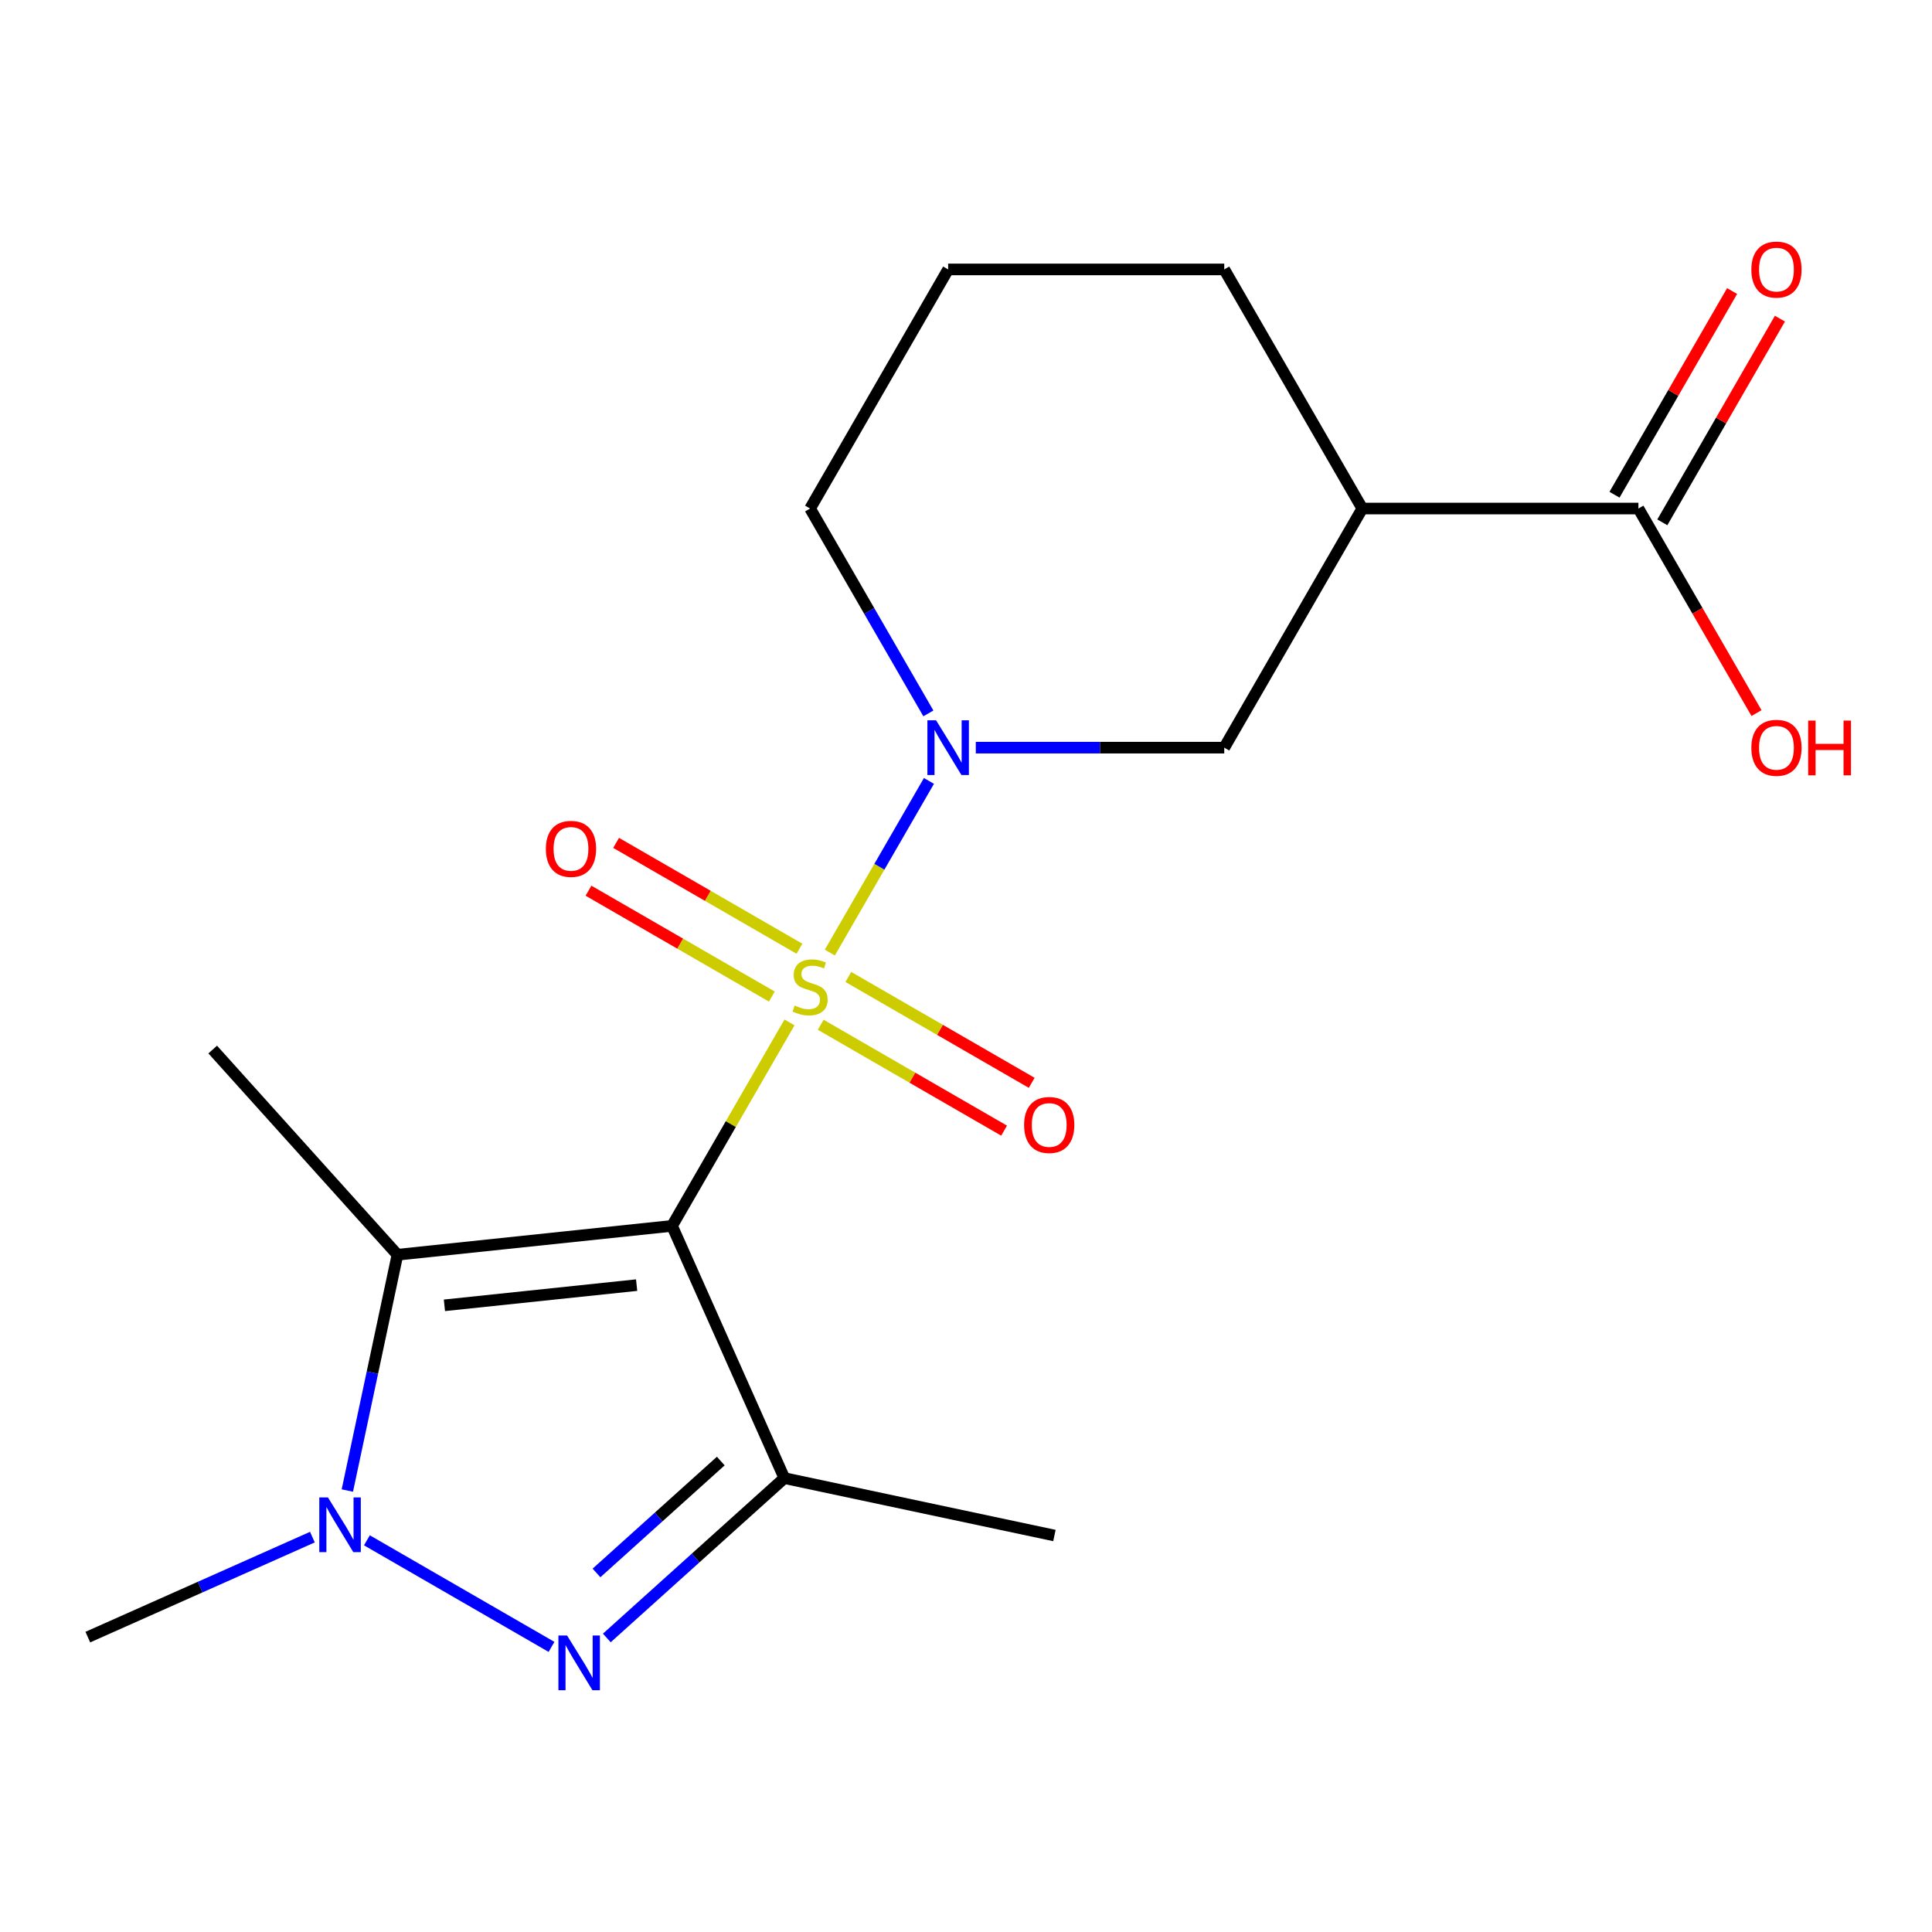 <?xml version='1.0' encoding='iso-8859-1'?>
<svg version='1.1' baseProfile='full'
              xmlns='http://www.w3.org/2000/svg'
                      xmlns:rdkit='http://www.rdkit.org/xml'
                      xmlns:xlink='http://www.w3.org/1999/xlink'
                  xml:space='preserve'
width='1000px' height='1000px' viewBox='0 0 1000 1000'>
<!-- END OF HEADER -->
<rect style='opacity:1.0;fill:#FFFFFF;stroke:none' width='1000' height='1000' x='0' y='0'> </rect>
<path class='bond-0' d='M 408.652,529.199 L 378.251,581.855' style='fill:none;fill-rule:evenodd;stroke:#CCCC00;stroke-width:6px;stroke-linecap:butt;stroke-linejoin:miter;stroke-opacity:1' />
<path class='bond-0' d='M 378.251,581.855 L 347.85,634.511' style='fill:none;fill-rule:evenodd;stroke:#000000;stroke-width:6px;stroke-linecap:butt;stroke-linejoin:miter;stroke-opacity:1' />
<path class='bond-5' d='M 429.521,493.054 L 455.169,448.629' style='fill:none;fill-rule:evenodd;stroke:#CCCC00;stroke-width:6px;stroke-linecap:butt;stroke-linejoin:miter;stroke-opacity:1' />
<path class='bond-5' d='M 455.169,448.629 L 480.818,404.204' style='fill:none;fill-rule:evenodd;stroke:#0000FF;stroke-width:6px;stroke-linecap:butt;stroke-linejoin:miter;stroke-opacity:1' />
<path class='bond-9' d='M 424.813,530.428 L 472.265,557.824' style='fill:none;fill-rule:evenodd;stroke:#CCCC00;stroke-width:6px;stroke-linecap:butt;stroke-linejoin:miter;stroke-opacity:1' />
<path class='bond-9' d='M 472.265,557.824 L 519.717,585.221' style='fill:none;fill-rule:evenodd;stroke:#FF0000;stroke-width:6px;stroke-linecap:butt;stroke-linejoin:miter;stroke-opacity:1' />
<path class='bond-9' d='M 439.104,505.675 L 486.556,533.071' style='fill:none;fill-rule:evenodd;stroke:#CCCC00;stroke-width:6px;stroke-linecap:butt;stroke-linejoin:miter;stroke-opacity:1' />
<path class='bond-9' d='M 486.556,533.071 L 534.008,560.468' style='fill:none;fill-rule:evenodd;stroke:#FF0000;stroke-width:6px;stroke-linecap:butt;stroke-linejoin:miter;stroke-opacity:1' />
<path class='bond-10' d='M 413.798,491.065 L 366.347,463.668' style='fill:none;fill-rule:evenodd;stroke:#CCCC00;stroke-width:6px;stroke-linecap:butt;stroke-linejoin:miter;stroke-opacity:1' />
<path class='bond-10' d='M 366.347,463.668 L 318.895,436.272' style='fill:none;fill-rule:evenodd;stroke:#FF0000;stroke-width:6px;stroke-linecap:butt;stroke-linejoin:miter;stroke-opacity:1' />
<path class='bond-10' d='M 399.507,515.818 L 352.055,488.421' style='fill:none;fill-rule:evenodd;stroke:#CCCC00;stroke-width:6px;stroke-linecap:butt;stroke-linejoin:miter;stroke-opacity:1' />
<path class='bond-10' d='M 352.055,488.421 L 304.603,461.025' style='fill:none;fill-rule:evenodd;stroke:#FF0000;stroke-width:6px;stroke-linecap:butt;stroke-linejoin:miter;stroke-opacity:1' />
<path class='bond-1' d='M 347.85,634.511 L 405.977,765.066' style='fill:none;fill-rule:evenodd;stroke:#000000;stroke-width:6px;stroke-linecap:butt;stroke-linejoin:miter;stroke-opacity:1' />
<path class='bond-2' d='M 347.85,634.511 L 205.723,649.449' style='fill:none;fill-rule:evenodd;stroke:#000000;stroke-width:6px;stroke-linecap:butt;stroke-linejoin:miter;stroke-opacity:1' />
<path class='bond-2' d='M 329.519,665.177 L 230.029,675.634' style='fill:none;fill-rule:evenodd;stroke:#000000;stroke-width:6px;stroke-linecap:butt;stroke-linejoin:miter;stroke-opacity:1' />
<path class='bond-3' d='M 405.977,765.066 L 360.032,806.435' style='fill:none;fill-rule:evenodd;stroke:#000000;stroke-width:6px;stroke-linecap:butt;stroke-linejoin:miter;stroke-opacity:1' />
<path class='bond-3' d='M 360.032,806.435 L 314.087,847.804' style='fill:none;fill-rule:evenodd;stroke:#0000FF;stroke-width:6px;stroke-linecap:butt;stroke-linejoin:miter;stroke-opacity:1' />
<path class='bond-3' d='M 373.069,756.236 L 340.907,785.195' style='fill:none;fill-rule:evenodd;stroke:#000000;stroke-width:6px;stroke-linecap:butt;stroke-linejoin:miter;stroke-opacity:1' />
<path class='bond-3' d='M 340.907,785.195 L 308.745,814.153' style='fill:none;fill-rule:evenodd;stroke:#0000FF;stroke-width:6px;stroke-linecap:butt;stroke-linejoin:miter;stroke-opacity:1' />
<path class='bond-14' d='M 405.977,765.066 L 545.765,794.779' style='fill:none;fill-rule:evenodd;stroke:#000000;stroke-width:6px;stroke-linecap:butt;stroke-linejoin:miter;stroke-opacity:1' />
<path class='bond-4' d='M 205.723,649.449 L 192.751,710.476' style='fill:none;fill-rule:evenodd;stroke:#000000;stroke-width:6px;stroke-linecap:butt;stroke-linejoin:miter;stroke-opacity:1' />
<path class='bond-4' d='M 192.751,710.476 L 179.779,771.504' style='fill:none;fill-rule:evenodd;stroke:#0000FF;stroke-width:6px;stroke-linecap:butt;stroke-linejoin:miter;stroke-opacity:1' />
<path class='bond-15' d='M 205.723,649.449 L 110.097,543.246' style='fill:none;fill-rule:evenodd;stroke:#000000;stroke-width:6px;stroke-linecap:butt;stroke-linejoin:miter;stroke-opacity:1' />
<path class='bond-19' d='M 285.461,852.428 L 189.909,797.261' style='fill:none;fill-rule:evenodd;stroke:#0000FF;stroke-width:6px;stroke-linecap:butt;stroke-linejoin:miter;stroke-opacity:1' />
<path class='bond-16' d='M 161.697,795.609 L 103.576,821.486' style='fill:none;fill-rule:evenodd;stroke:#0000FF;stroke-width:6px;stroke-linecap:butt;stroke-linejoin:miter;stroke-opacity:1' />
<path class='bond-16' d='M 103.576,821.486 L 45.455,847.363' style='fill:none;fill-rule:evenodd;stroke:#000000;stroke-width:6px;stroke-linecap:butt;stroke-linejoin:miter;stroke-opacity:1' />
<path class='bond-7' d='M 505.074,386.982 L 569.373,386.982' style='fill:none;fill-rule:evenodd;stroke:#0000FF;stroke-width:6px;stroke-linecap:butt;stroke-linejoin:miter;stroke-opacity:1' />
<path class='bond-7' d='M 569.373,386.982 L 633.672,386.982' style='fill:none;fill-rule:evenodd;stroke:#000000;stroke-width:6px;stroke-linecap:butt;stroke-linejoin:miter;stroke-opacity:1' />
<path class='bond-12' d='M 480.523,369.249 L 449.914,316.234' style='fill:none;fill-rule:evenodd;stroke:#0000FF;stroke-width:6px;stroke-linecap:butt;stroke-linejoin:miter;stroke-opacity:1' />
<path class='bond-12' d='M 449.914,316.234 L 419.306,263.218' style='fill:none;fill-rule:evenodd;stroke:#000000;stroke-width:6px;stroke-linecap:butt;stroke-linejoin:miter;stroke-opacity:1' />
<path class='bond-6' d='M 705.127,263.218 L 633.672,386.982' style='fill:none;fill-rule:evenodd;stroke:#000000;stroke-width:6px;stroke-linecap:butt;stroke-linejoin:miter;stroke-opacity:1' />
<path class='bond-8' d='M 705.127,263.218 L 848.038,263.218' style='fill:none;fill-rule:evenodd;stroke:#000000;stroke-width:6px;stroke-linecap:butt;stroke-linejoin:miter;stroke-opacity:1' />
<path class='bond-20' d='M 705.127,263.218 L 633.672,139.454' style='fill:none;fill-rule:evenodd;stroke:#000000;stroke-width:6px;stroke-linecap:butt;stroke-linejoin:miter;stroke-opacity:1' />
<path class='bond-11' d='M 860.414,270.363 L 890.849,217.648' style='fill:none;fill-rule:evenodd;stroke:#000000;stroke-width:6px;stroke-linecap:butt;stroke-linejoin:miter;stroke-opacity:1' />
<path class='bond-11' d='M 890.849,217.648 L 921.285,164.932' style='fill:none;fill-rule:evenodd;stroke:#FF0000;stroke-width:6px;stroke-linecap:butt;stroke-linejoin:miter;stroke-opacity:1' />
<path class='bond-11' d='M 835.661,256.072 L 866.097,203.357' style='fill:none;fill-rule:evenodd;stroke:#000000;stroke-width:6px;stroke-linecap:butt;stroke-linejoin:miter;stroke-opacity:1' />
<path class='bond-11' d='M 866.097,203.357 L 896.532,150.641' style='fill:none;fill-rule:evenodd;stroke:#FF0000;stroke-width:6px;stroke-linecap:butt;stroke-linejoin:miter;stroke-opacity:1' />
<path class='bond-13' d='M 848.038,263.218 L 878.6,316.154' style='fill:none;fill-rule:evenodd;stroke:#000000;stroke-width:6px;stroke-linecap:butt;stroke-linejoin:miter;stroke-opacity:1' />
<path class='bond-13' d='M 878.6,316.154 L 909.162,369.089' style='fill:none;fill-rule:evenodd;stroke:#FF0000;stroke-width:6px;stroke-linecap:butt;stroke-linejoin:miter;stroke-opacity:1' />
<path class='bond-18' d='M 419.306,263.218 L 490.761,139.454' style='fill:none;fill-rule:evenodd;stroke:#000000;stroke-width:6px;stroke-linecap:butt;stroke-linejoin:miter;stroke-opacity:1' />
<path class='bond-17' d='M 633.672,139.454 L 490.761,139.454' style='fill:none;fill-rule:evenodd;stroke:#000000;stroke-width:6px;stroke-linecap:butt;stroke-linejoin:miter;stroke-opacity:1' />
<path  class='atom-0' d='M 411.306 520.466
Q 411.626 520.586, 412.946 521.146
Q 414.266 521.706, 415.706 522.066
Q 417.186 522.386, 418.626 522.386
Q 421.306 522.386, 422.866 521.106
Q 424.426 519.786, 424.426 517.506
Q 424.426 515.946, 423.626 514.986
Q 422.866 514.026, 421.666 513.506
Q 420.466 512.986, 418.466 512.386
Q 415.946 511.626, 414.426 510.906
Q 412.946 510.186, 411.866 508.666
Q 410.826 507.146, 410.826 504.586
Q 410.826 501.026, 413.226 498.826
Q 415.666 496.626, 420.466 496.626
Q 423.746 496.626, 427.466 498.186
L 426.546 501.266
Q 423.146 499.866, 420.586 499.866
Q 417.826 499.866, 416.306 501.026
Q 414.786 502.146, 414.826 504.106
Q 414.826 505.626, 415.586 506.546
Q 416.386 507.466, 417.506 507.986
Q 418.666 508.506, 420.586 509.106
Q 423.146 509.906, 424.666 510.706
Q 426.186 511.506, 427.266 513.146
Q 428.386 514.746, 428.386 517.506
Q 428.386 521.426, 425.746 523.546
Q 423.146 525.626, 418.786 525.626
Q 416.266 525.626, 414.346 525.066
Q 412.466 524.546, 410.226 523.626
L 411.306 520.466
' fill='#CCCC00'/>
<path  class='atom-4' d='M 293.514 846.532
L 302.794 861.532
Q 303.714 863.012, 305.194 865.692
Q 306.674 868.372, 306.754 868.532
L 306.754 846.532
L 310.514 846.532
L 310.514 874.852
L 306.634 874.852
L 296.674 858.452
Q 295.514 856.532, 294.274 854.332
Q 293.074 852.132, 292.714 851.452
L 292.714 874.852
L 289.034 874.852
L 289.034 846.532
L 293.514 846.532
' fill='#0000FF'/>
<path  class='atom-5' d='M 169.75 775.076
L 179.03 790.076
Q 179.95 791.556, 181.43 794.236
Q 182.91 796.916, 182.99 797.076
L 182.99 775.076
L 186.75 775.076
L 186.75 803.396
L 182.87 803.396
L 172.91 786.996
Q 171.75 785.076, 170.51 782.876
Q 169.31 780.676, 168.95 779.996
L 168.95 803.396
L 165.27 803.396
L 165.27 775.076
L 169.75 775.076
' fill='#0000FF'/>
<path  class='atom-6' d='M 484.501 372.822
L 493.781 387.822
Q 494.701 389.302, 496.181 391.982
Q 497.661 394.662, 497.741 394.822
L 497.741 372.822
L 501.501 372.822
L 501.501 401.142
L 497.621 401.142
L 487.661 384.742
Q 486.501 382.822, 485.261 380.622
Q 484.061 378.422, 483.701 377.742
L 483.701 401.142
L 480.021 401.142
L 480.021 372.822
L 484.501 372.822
' fill='#0000FF'/>
<path  class='atom-10' d='M 530.07 582.282
Q 530.07 575.482, 533.43 571.682
Q 536.79 567.882, 543.07 567.882
Q 549.35 567.882, 552.71 571.682
Q 556.07 575.482, 556.07 582.282
Q 556.07 589.162, 552.67 593.082
Q 549.27 596.962, 543.07 596.962
Q 536.83 596.962, 533.43 593.082
Q 530.07 589.202, 530.07 582.282
M 543.07 593.762
Q 547.39 593.762, 549.71 590.882
Q 552.07 587.962, 552.07 582.282
Q 552.07 576.722, 549.71 573.922
Q 547.39 571.082, 543.07 571.082
Q 538.75 571.082, 536.39 573.882
Q 534.07 576.682, 534.07 582.282
Q 534.07 588.002, 536.39 590.882
Q 538.75 593.762, 543.07 593.762
' fill='#FF0000'/>
<path  class='atom-11' d='M 282.541 439.371
Q 282.541 432.571, 285.901 428.771
Q 289.261 424.971, 295.541 424.971
Q 301.821 424.971, 305.181 428.771
Q 308.541 432.571, 308.541 439.371
Q 308.541 446.251, 305.141 450.171
Q 301.741 454.051, 295.541 454.051
Q 289.301 454.051, 285.901 450.171
Q 282.541 446.291, 282.541 439.371
M 295.541 450.851
Q 299.861 450.851, 302.181 447.971
Q 304.541 445.051, 304.541 439.371
Q 304.541 433.811, 302.181 431.011
Q 299.861 428.171, 295.541 428.171
Q 291.221 428.171, 288.861 430.971
Q 286.541 433.771, 286.541 439.371
Q 286.541 445.091, 288.861 447.971
Q 291.221 450.851, 295.541 450.851
' fill='#FF0000'/>
<path  class='atom-12' d='M 906.493 139.534
Q 906.493 132.734, 909.853 128.934
Q 913.213 125.134, 919.493 125.134
Q 925.773 125.134, 929.133 128.934
Q 932.493 132.734, 932.493 139.534
Q 932.493 146.414, 929.093 150.334
Q 925.693 154.214, 919.493 154.214
Q 913.253 154.214, 909.853 150.334
Q 906.493 146.454, 906.493 139.534
M 919.493 151.014
Q 923.813 151.014, 926.133 148.134
Q 928.493 145.214, 928.493 139.534
Q 928.493 133.974, 926.133 131.174
Q 923.813 128.334, 919.493 128.334
Q 915.173 128.334, 912.813 131.134
Q 910.493 133.934, 910.493 139.534
Q 910.493 145.254, 912.813 148.134
Q 915.173 151.014, 919.493 151.014
' fill='#FF0000'/>
<path  class='atom-14' d='M 906.493 387.062
Q 906.493 380.262, 909.853 376.462
Q 913.213 372.662, 919.493 372.662
Q 925.773 372.662, 929.133 376.462
Q 932.493 380.262, 932.493 387.062
Q 932.493 393.942, 929.093 397.862
Q 925.693 401.742, 919.493 401.742
Q 913.253 401.742, 909.853 397.862
Q 906.493 393.982, 906.493 387.062
M 919.493 398.542
Q 923.813 398.542, 926.133 395.662
Q 928.493 392.742, 928.493 387.062
Q 928.493 381.502, 926.133 378.702
Q 923.813 375.862, 919.493 375.862
Q 915.173 375.862, 912.813 378.662
Q 910.493 381.462, 910.493 387.062
Q 910.493 392.782, 912.813 395.662
Q 915.173 398.542, 919.493 398.542
' fill='#FF0000'/>
<path  class='atom-14' d='M 935.893 372.982
L 939.733 372.982
L 939.733 385.022
L 954.213 385.022
L 954.213 372.982
L 958.053 372.982
L 958.053 401.302
L 954.213 401.302
L 954.213 388.222
L 939.733 388.222
L 939.733 401.302
L 935.893 401.302
L 935.893 372.982
' fill='#FF0000'/>
</svg>

